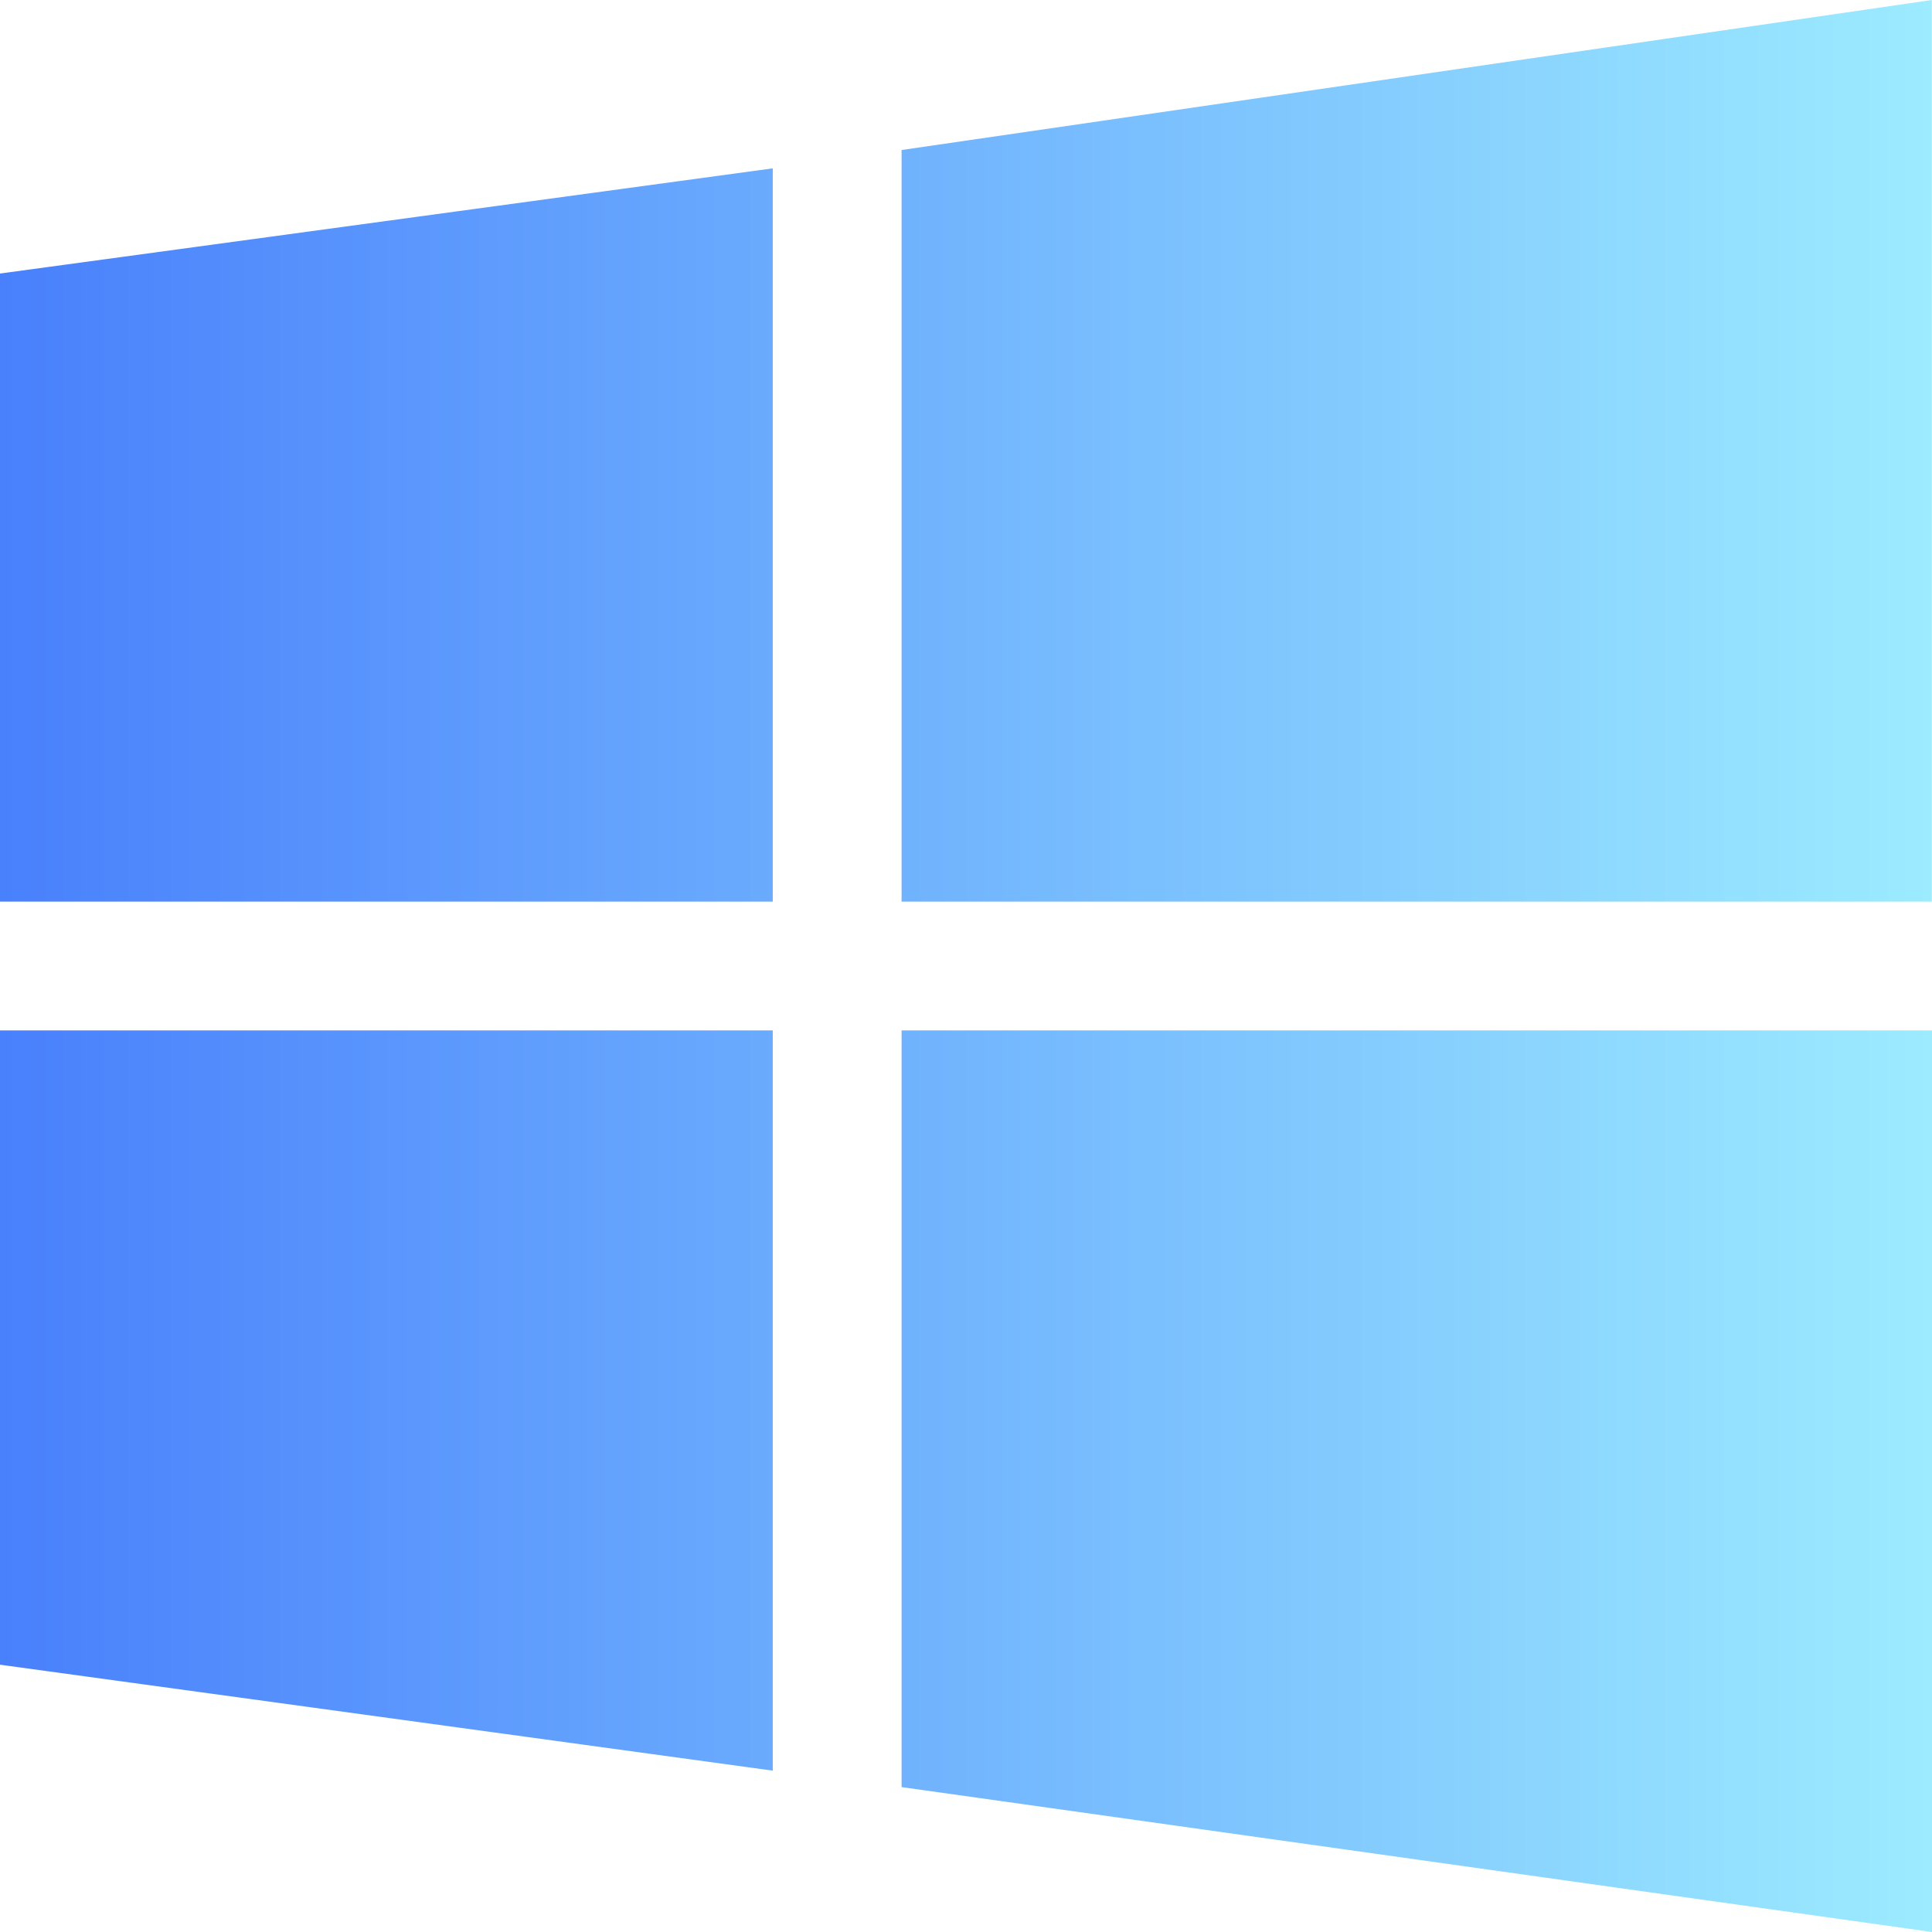 <svg xmlns="http://www.w3.org/2000/svg" viewBox="0 0 102.13 102.13"><defs><style>.cls-1{fill:url(#Gradiente_sem_nome_11);}</style><linearGradient id="Gradiente_sem_nome_11" x2="102.13" y1="51.07" y2="51.07" gradientUnits="userSpaceOnUse"><stop offset="0" stop-color="#4980fc"/><stop offset="1" stop-color="#9cebff"/></linearGradient></defs><title>icon-windows</title><g id="Camada_2"><path id="Camada_1-2" d="M0 47.66v-33.2L40.85 8.9v38.76zM47.66 7.93L102.12 0v47.66H47.66zm54.47 46.54v47.66l-54.47-7.66v-40zM40.85 93.6L0 88V54.47h40.85z" class="cls-1"/></g></svg>